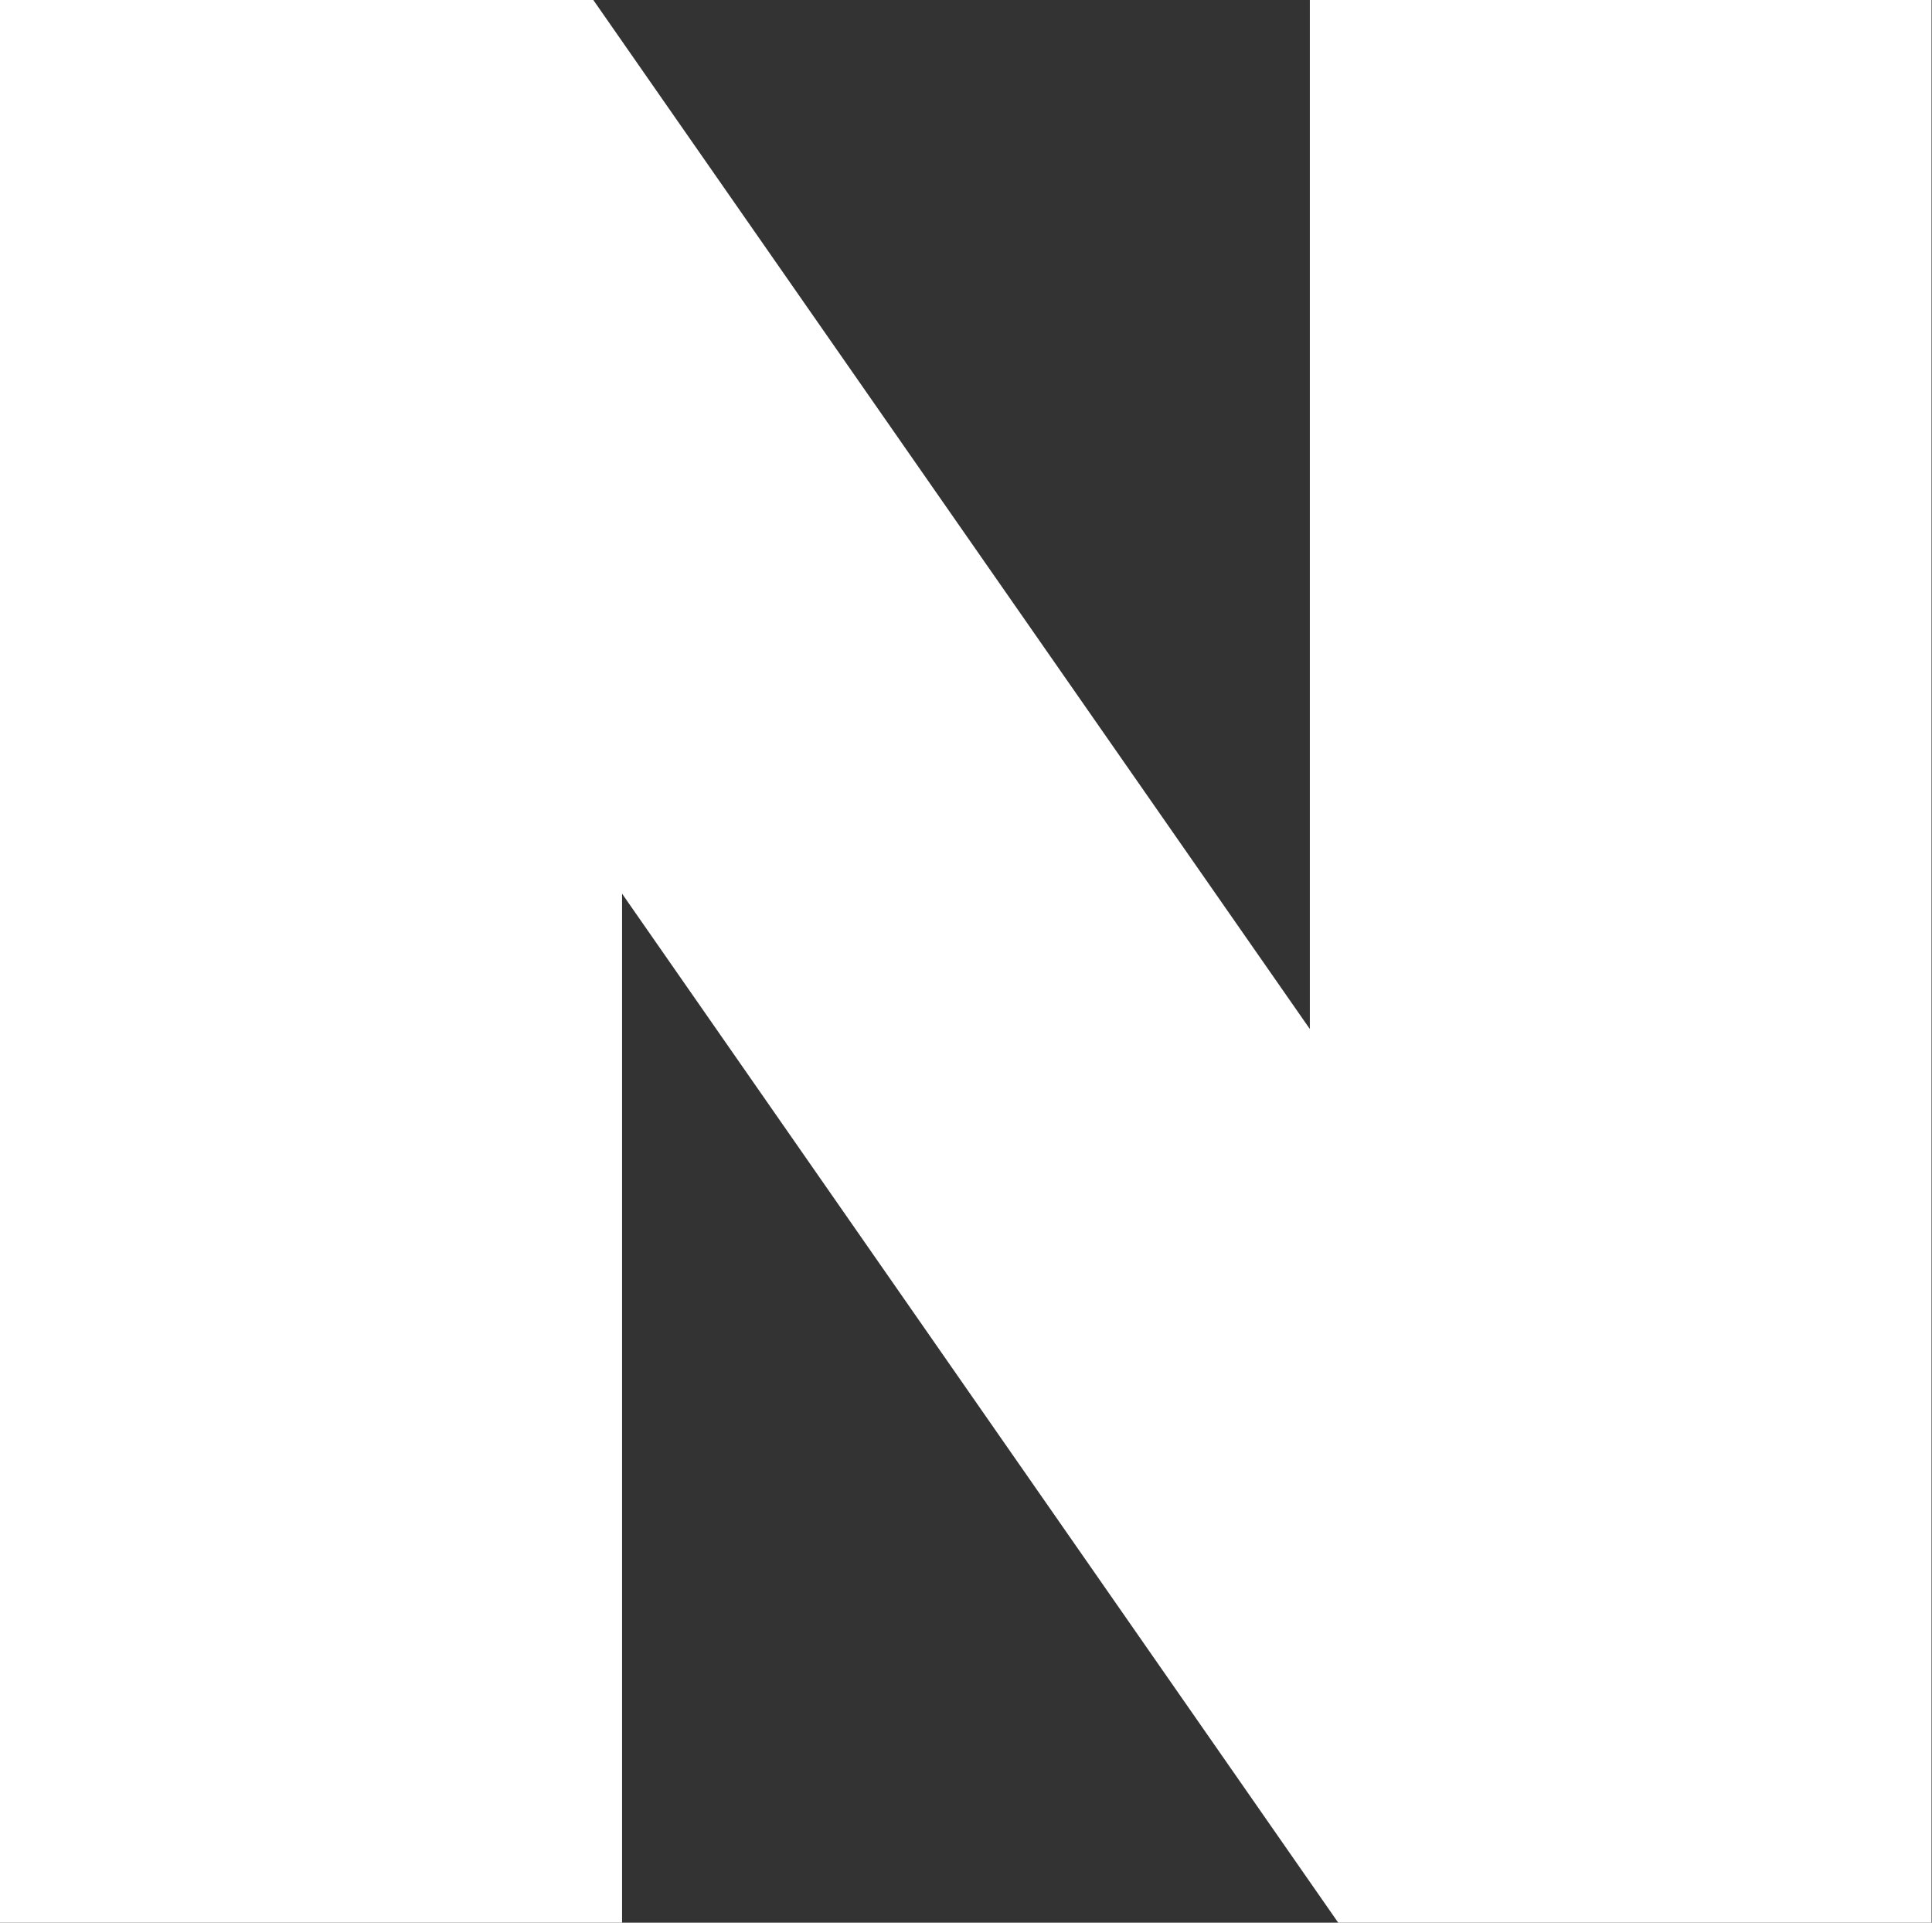 <svg xmlns="http://www.w3.org/2000/svg" width="21.166" height="21.061" viewBox="0 0 21.166 21.061">
  <rect x="0" y="0" width="21.166" height="21.061" fill="#333333" stroke="none"/>
  <path id="패스_8152" data-name="패스 8152" d="M14.35,0V11.272L6.5,0H0V21.061H6.815V9.789l7.846,11.272h6.5V0Z" transform="translate(0 0)" fill="#fff"/>
</svg>
